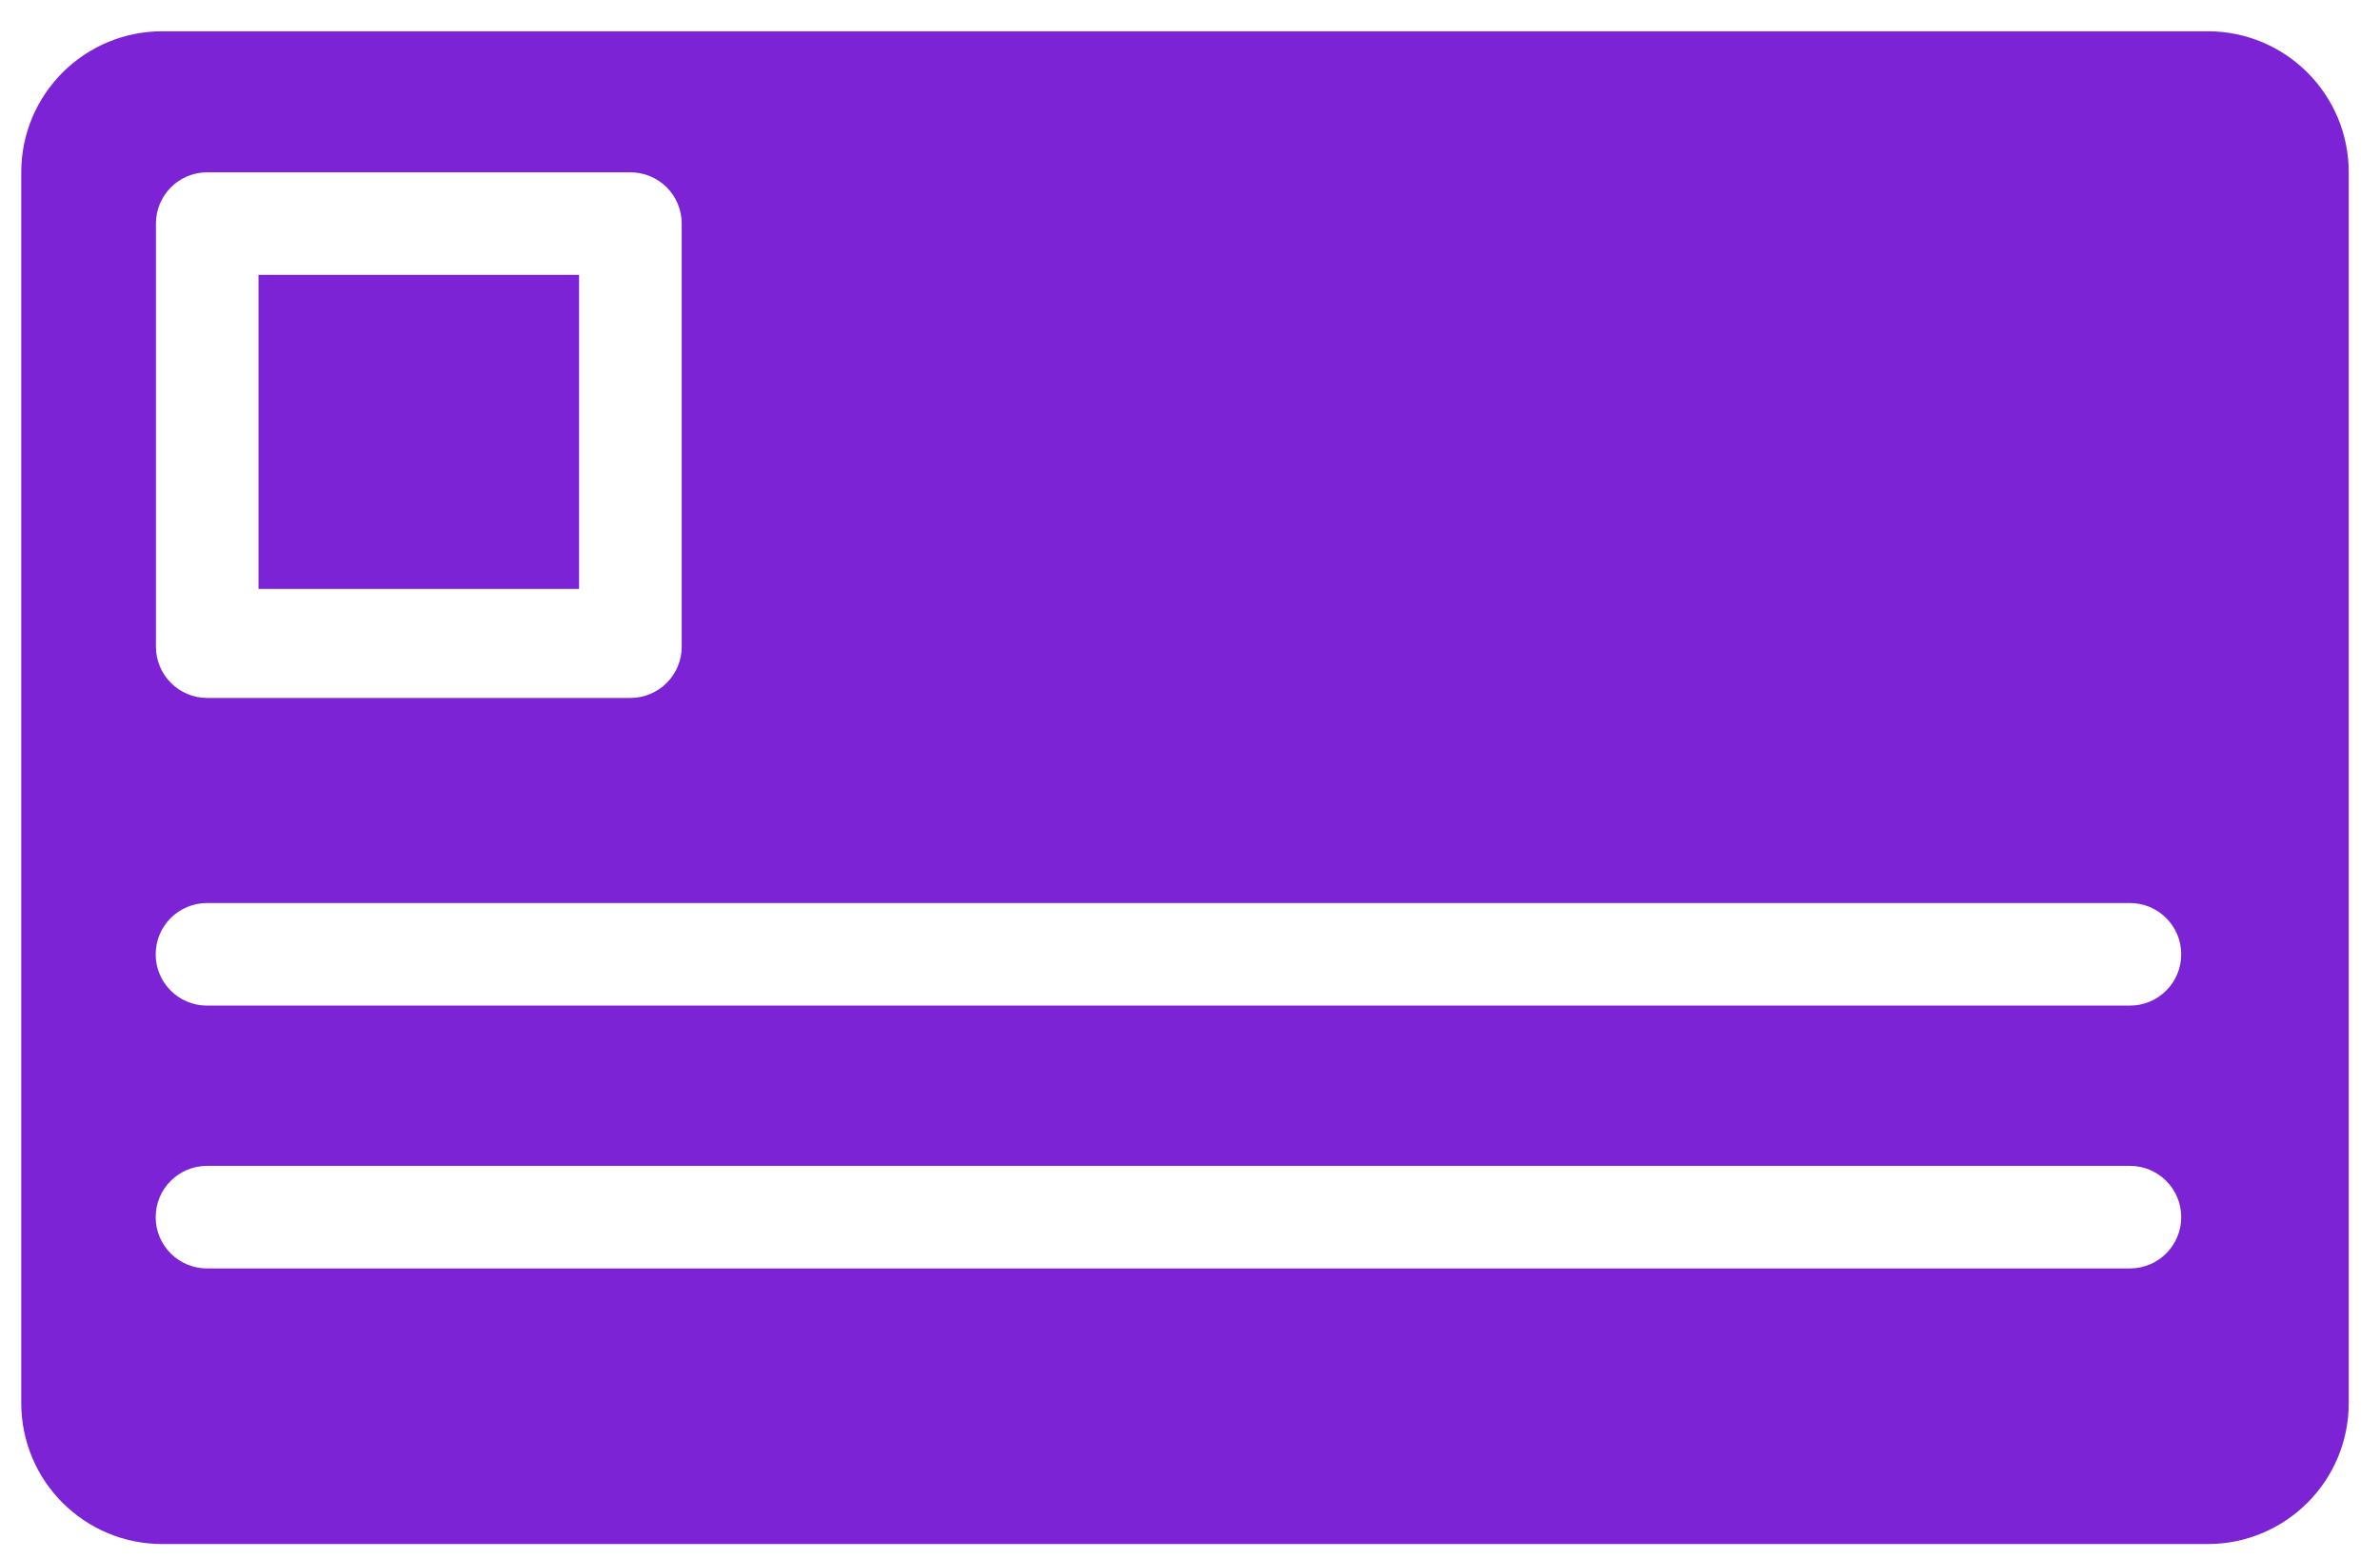 <?xml version="1.0" encoding="UTF-8"?>
<svg width="58px" height="38px" viewBox="0 0 58 38" version="1.1" xmlns="http://www.w3.org/2000/svg" xmlns:xlink="http://www.w3.org/1999/xlink">
    <!-- Generator: Sketch 61 (89581) - https://sketch.com -->
    <title>Group 3</title>
    <desc>Created with Sketch.</desc>
    <g id="Page-1" stroke="none" stroke-width="1" fill="none" fill-rule="evenodd">
        <g id="Motion-Home-Page---1" transform="translate(-1197, -2326)" fill="#7C23D5">
            <g id="Group-3" transform="translate(1197, 2326)">
                <polygon id="Fill-1" points="6.3 6.7 14.112 6.7 14.112 14.356 6.3 14.356"></polygon>
                <path d="M53.8,0.762 L3.956,0.762 C2.056,0.762 0.518,2.3 0.518,4.2 L0.518,34.2 C0.518,36.1 2.056,37.637 3.956,37.637 L53.8,37.637 C55.7,37.637 57.238,36.1 57.238,34.2 L57.238,4.2 C57.238,2.3 55.7,0.762 53.8,0.762 Z M3.8,5.45 C3.8,4.759 4.359,4.2 5.05,4.2 L15.363,4.2 C15.694,4.2 16.013,4.331 16.247,4.566 C16.482,4.8 16.613,5.119 16.613,5.45 L16.613,15.763 C16.613,16.094 16.482,16.413 16.247,16.647 C16.013,16.882 15.694,17.013 15.363,17.013 L5.05,17.013 C4.359,17.013 3.8,16.453 3.8,15.763 L3.8,5.45 Z M51.906,30.919 L5.044,30.919 C4.353,30.919 3.794,30.359 3.794,29.669 C3.794,28.978 4.353,28.419 5.044,28.419 L51.906,28.419 C52.597,28.419 53.156,28.978 53.156,29.669 C53.156,30.359 52.597,30.919 51.906,30.919 Z M51.906,24.512 L5.044,24.512 C4.353,24.512 3.794,23.953 3.794,23.262 C3.794,22.572 4.353,22.012 5.044,22.012 L51.906,22.012 C52.597,22.012 53.156,22.572 53.156,23.262 C53.156,23.953 52.597,24.512 51.906,24.512 Z" id="Fill-2"></path>
            </g>
        </g>
    </g>
</svg>
